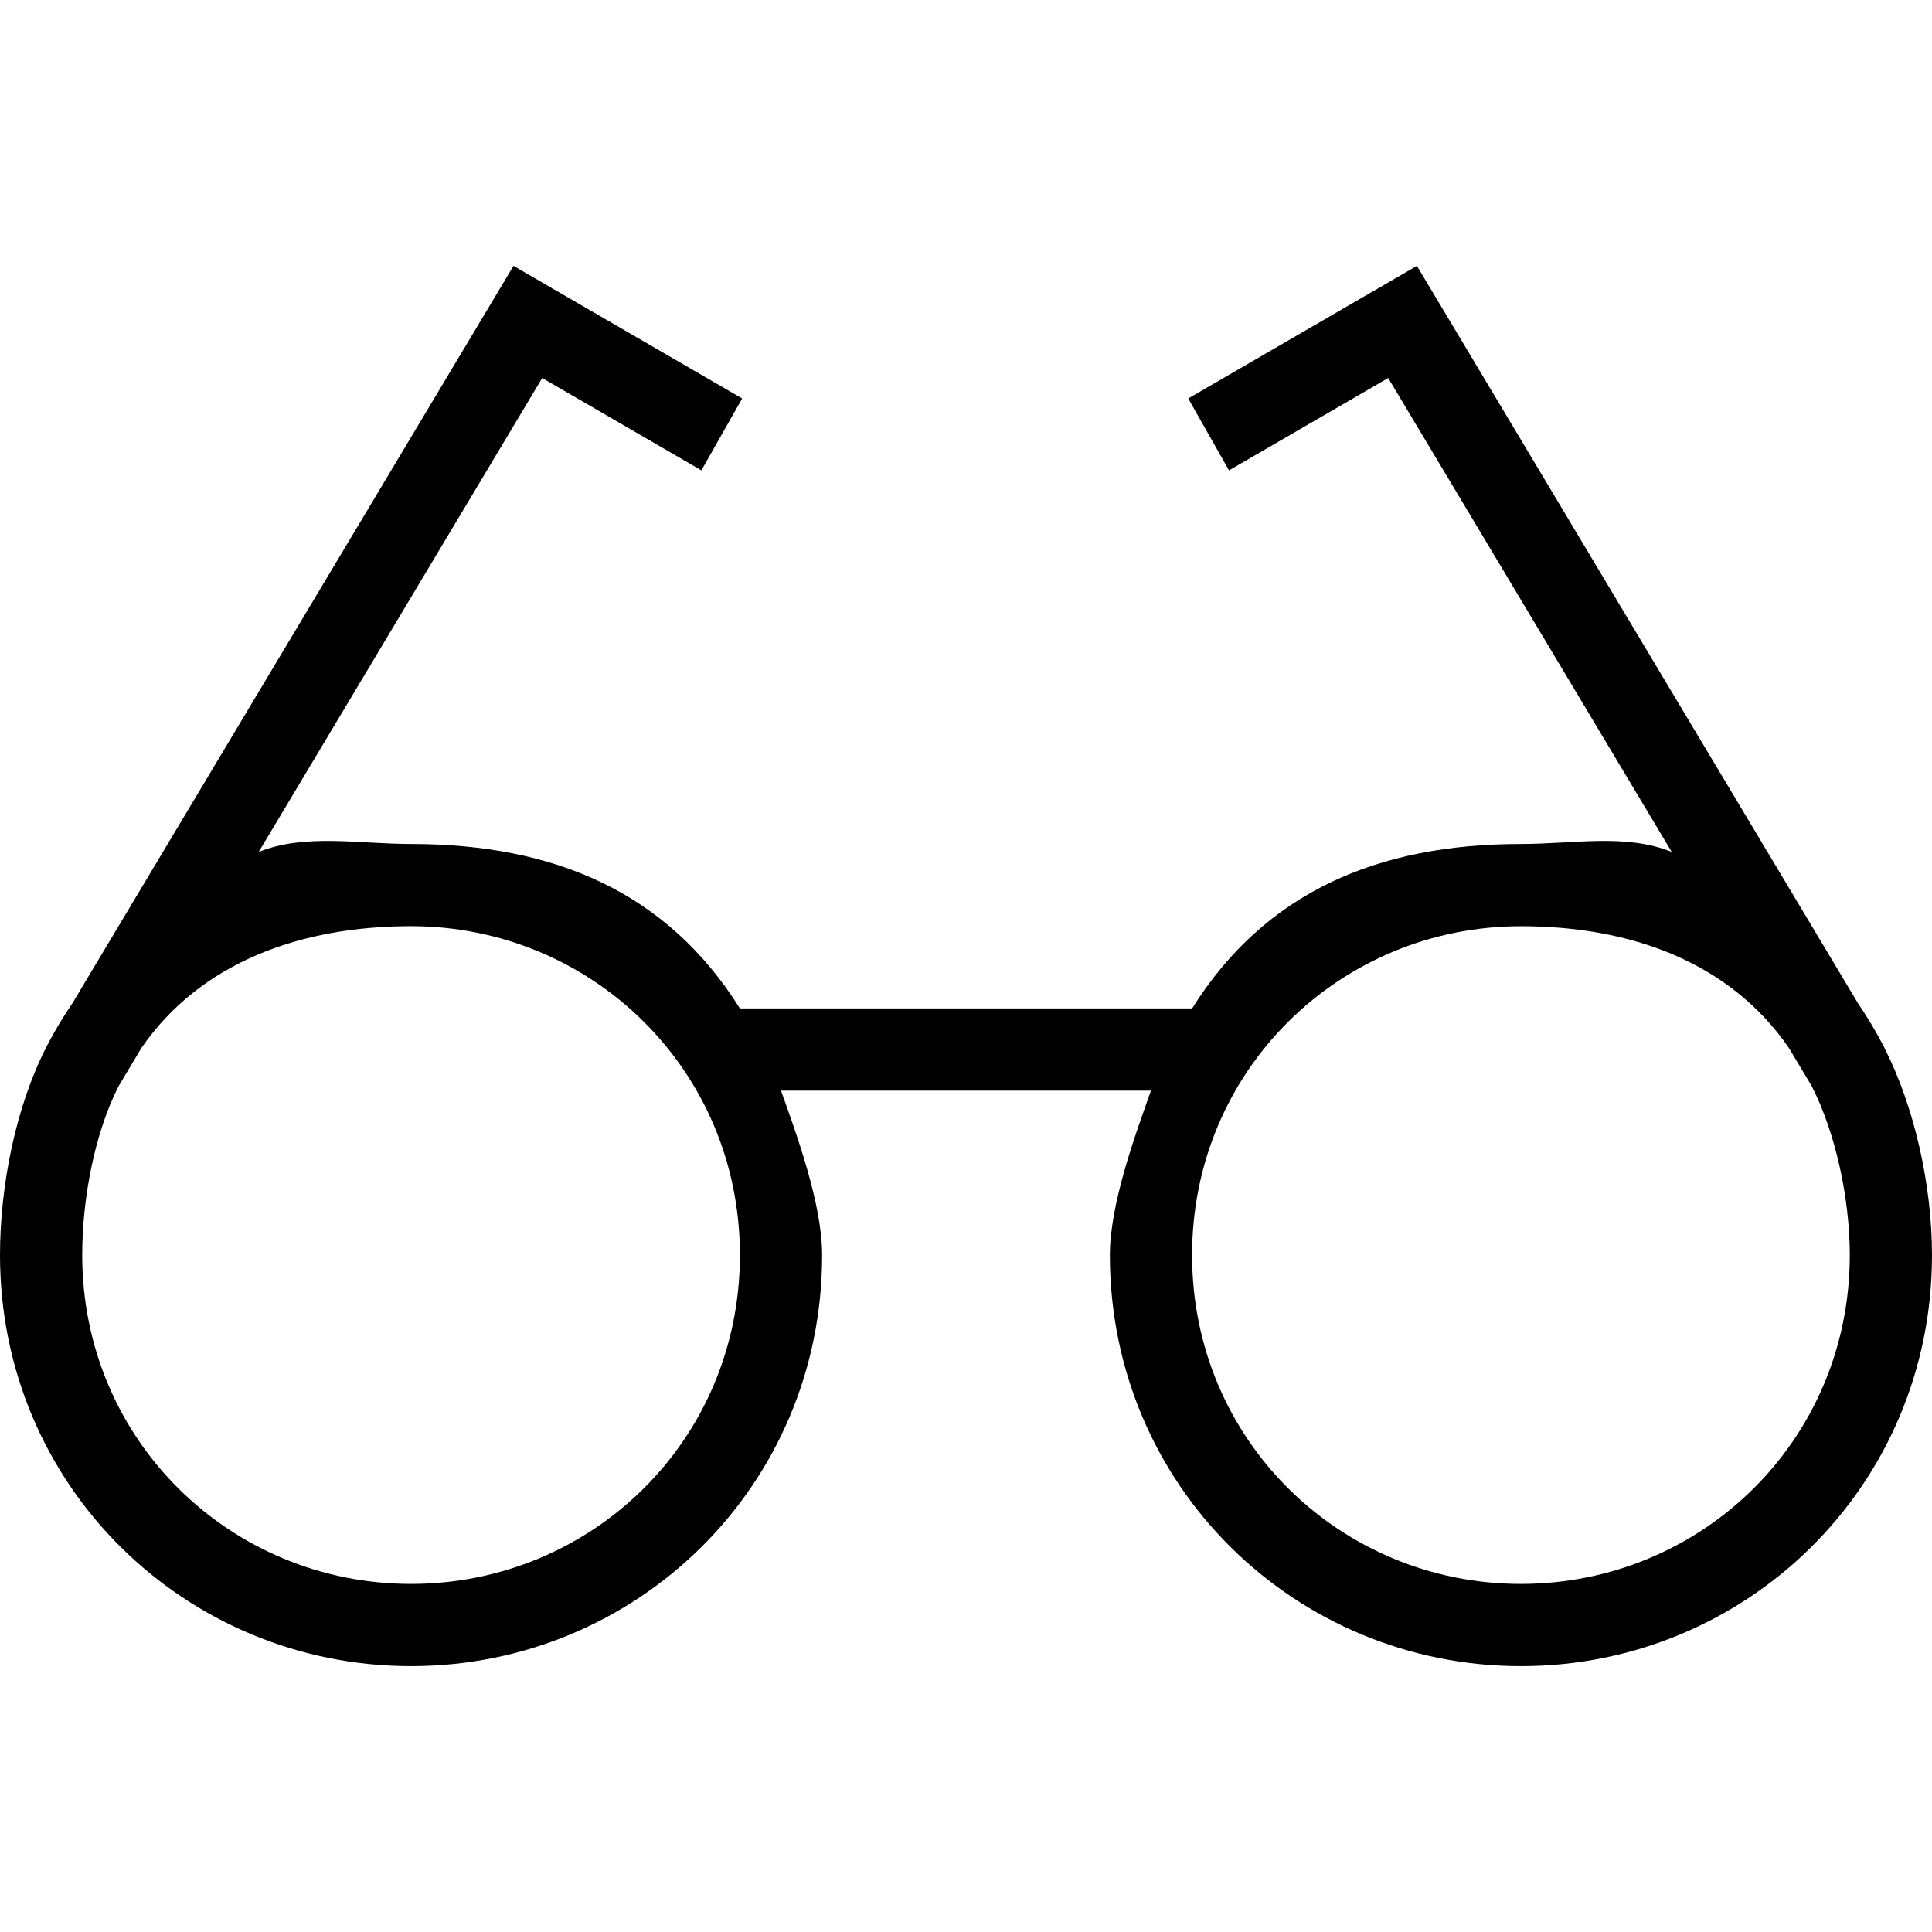 <?xml version="1.0" encoding="iso-8859-1"?>
<!-- Generator: Adobe Illustrator 19.1.0, SVG Export Plug-In . SVG Version: 6.00 Build 0)  -->
<svg version="1.1" id="Capa_1" xmlns="http://www.w3.org/2000/svg" xmlns:xlink="http://www.w3.org/1999/xlink" x="0px" y="0px"
	 viewBox="0 0 47 47" style="enable-background:new 0 0 47 47;" xml:space="preserve">
<g id="glasses">
	<g>
		<path d="M45.839,25.486l0.004-0.002l-0.022-0.037c-0.188-0.364-0.399-0.712-0.627-1.049L34.469,6.468l-5.563,3.226l0.992,1.749
			l3.873-2.247l6.897,11.529c-1.121-0.453-2.392-0.193-3.667-0.193c-3.497,0-6.231,1.18-8,4H18c-1.769-2.82-4.502-4-8-4
			c-1.276,0-2.586-0.26-3.707,0.194l6.897-11.53l3.873,2.247l0.992-1.749l-5.563-3.226L1.766,24.399
			c-0.228,0.335-0.438,0.683-0.626,1.046l-0.019,0.04C0.394,26.906,0,28.819,0,30.532c0,5.634,4.525,10,10,10
			c5.475,0,10-4.366,10-10c0-1.233-0.609-2.904-1-4h9c-0.391,1.096-1,2.767-1,4c0,5.634,4.525,10,10,10s10-4.366,10-10
			C47,28.819,46.567,26.906,45.839,25.486z M10,38.532c-4.376,0-8-3.478-8-8c0-1.374,0.303-2.968,0.884-4.107l0.556-0.93
			c1.44-2.092,3.892-2.964,6.56-2.964c4.376,0,8,3.478,8,8C18,35.055,14.376,38.532,10,38.532z M37,38.532c-4.376,0-8-3.478-8-8
			c0-4.522,3.624-8,8-8c2.667,0,5.081,0.871,6.52,2.963l0.556,0.93C44.657,27.565,45,29.158,45,30.532
			C45,35.055,41.376,38.532,37,38.532z"/>
	</g>
</g>
<g>
</g>
<g>
</g>
<g>
</g>
<g>
</g>
<g>
</g>
<g>
</g>
<g>
</g>
<g>
</g>
<g>
</g>
<g>
</g>
<g>
</g>
<g>
</g>
<g>
</g>
<g>
</g>
<g>
</g>
</svg>
